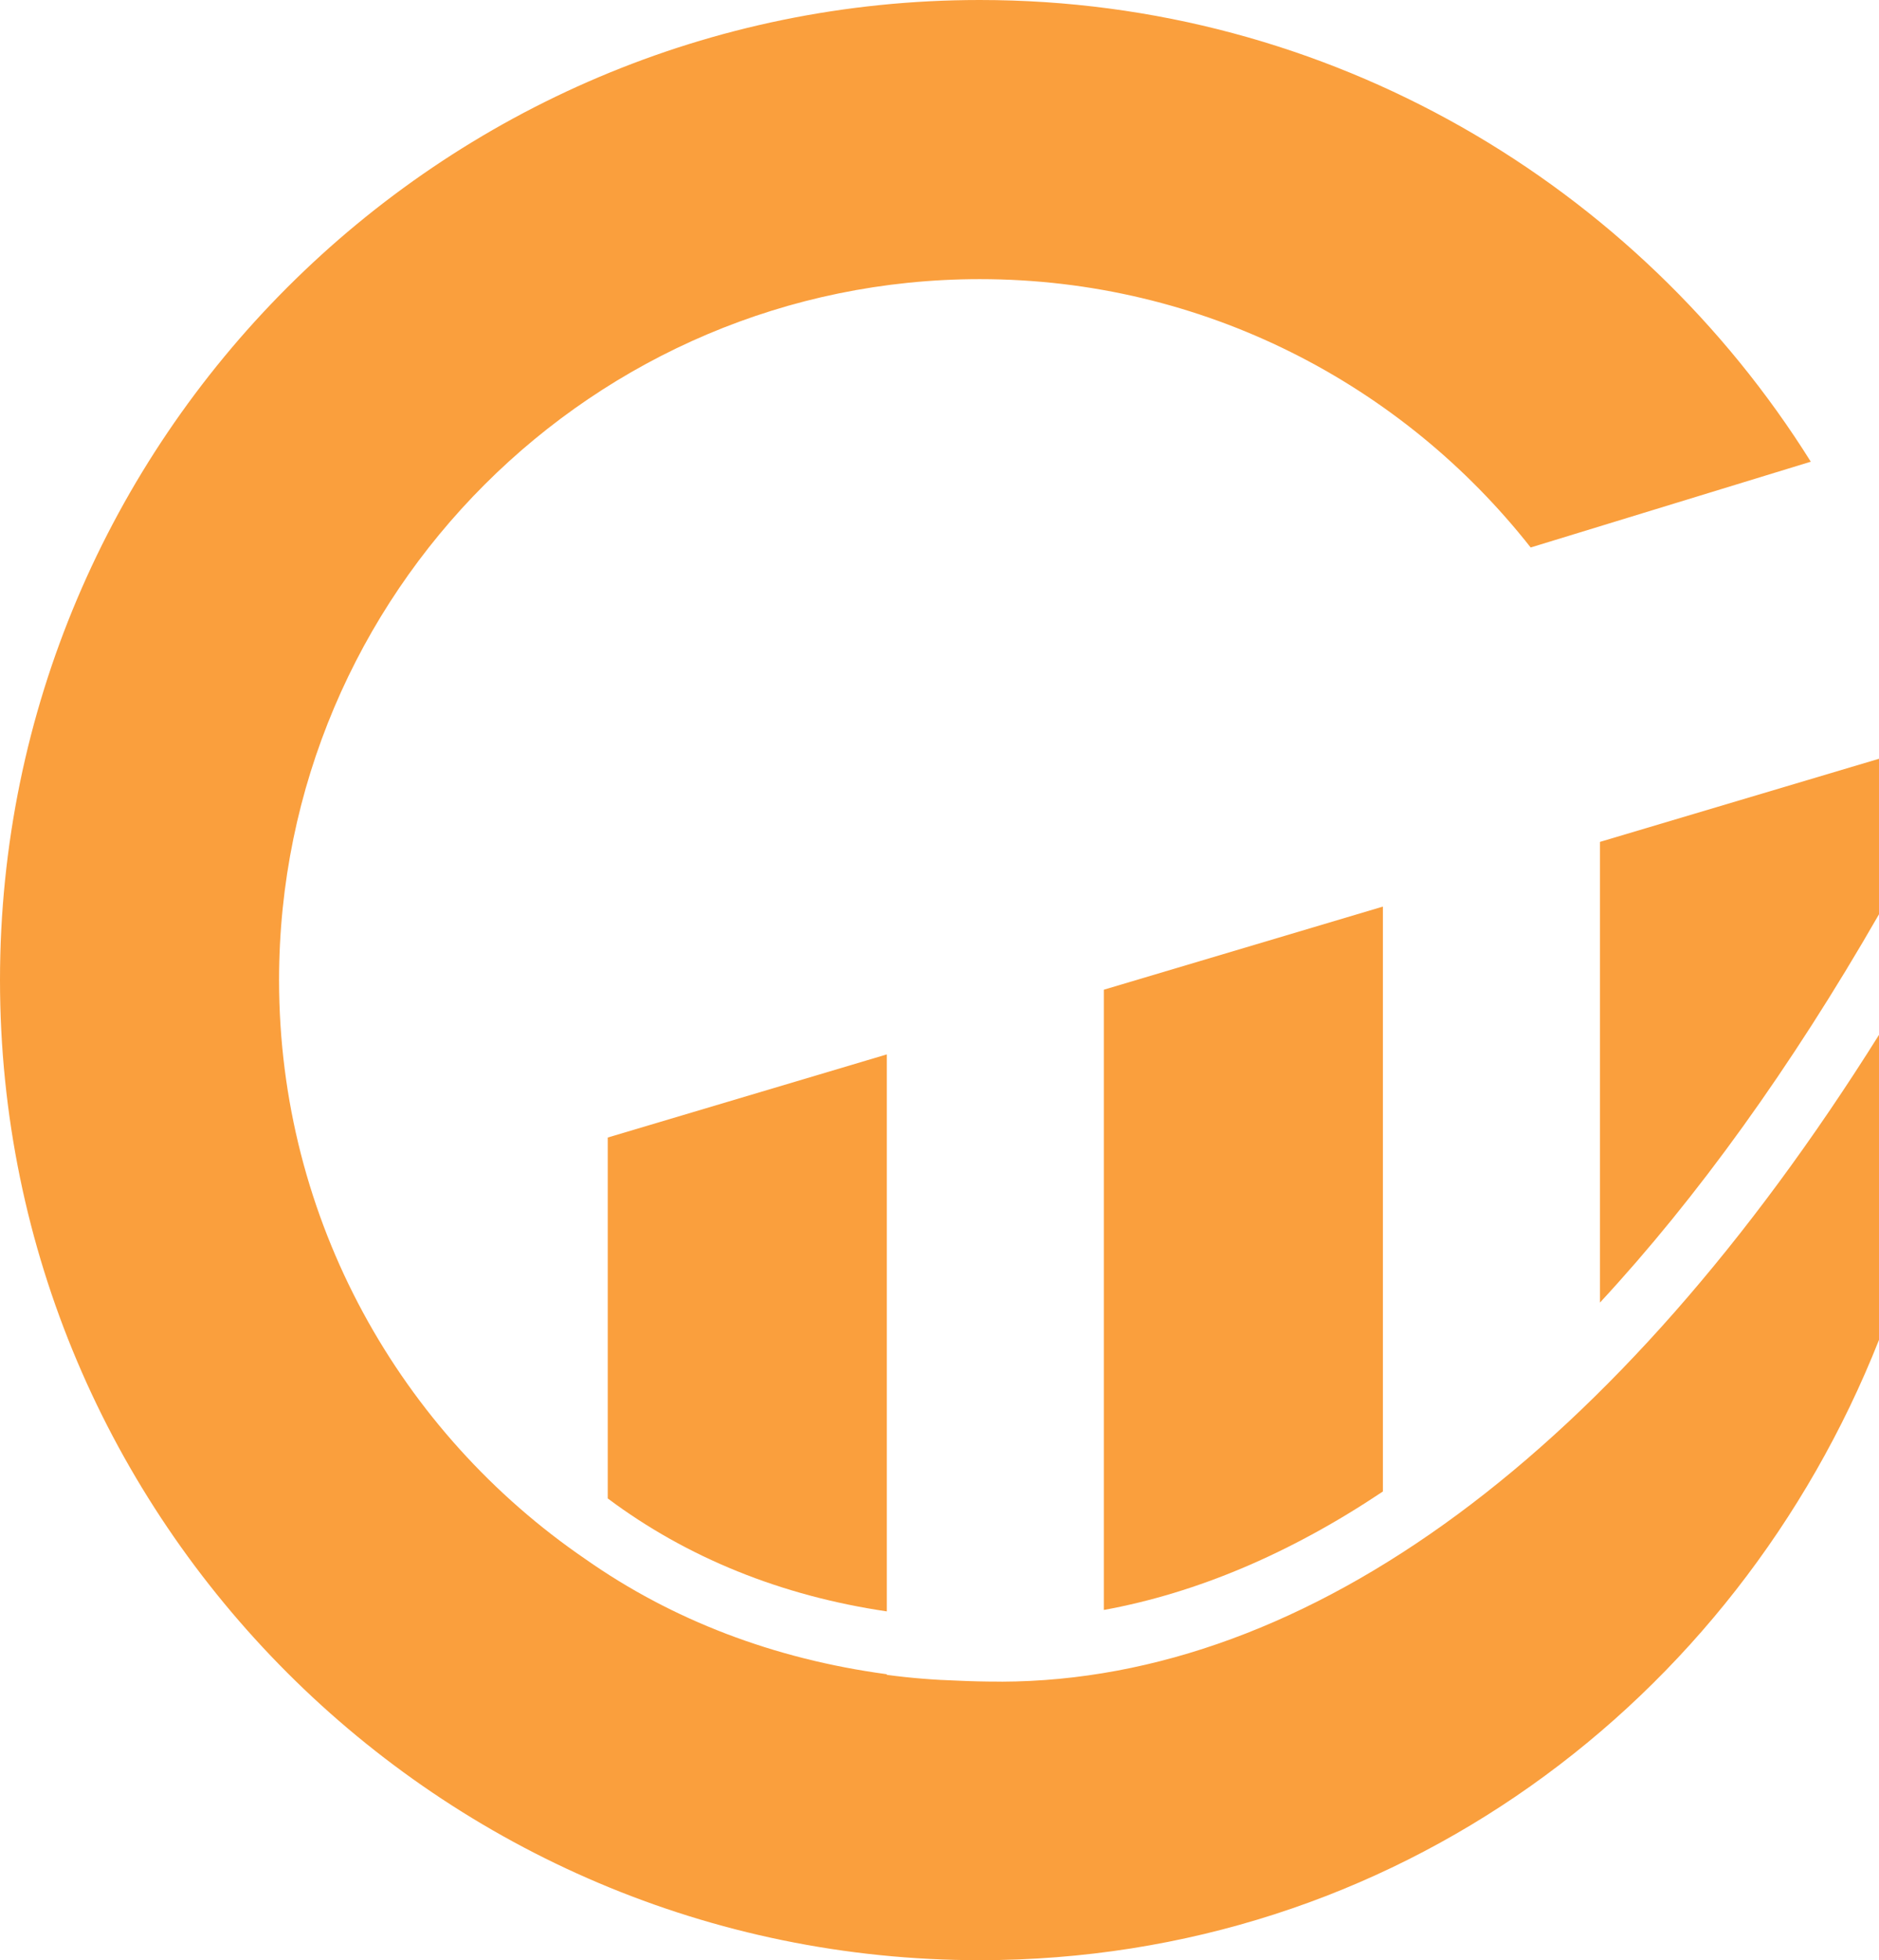 <svg xmlns="http://www.w3.org/2000/svg" id="Capa_2" data-name="Capa 2" viewBox="0 0 303 316"><defs><style>      .cls-1 {        fill: none;      }      .cls-1, .cls-2 {        stroke-width: 0px;      }      .cls-2 {        fill: #fa9f3d;      }    </style></defs><g id="Capa_1-2" data-name="Capa 1"><g><path class="cls-1" d="M143,270c3.79.51,7.64.82,11.54.94-3.92-.18-7.77-.53-11.54-1.04v.1Z"></path><path class="cls-2" d="M303,122.32l-45,13.4v74.27c15.69-16.93,30.8-37.89,45-62.6v-25.08Z"></path><path class="cls-2" d="M143,169.98l-3.36,1-41.64,12.4v58.18c12.77,9.55,27.98,15.7,45,18.21v-89.79Z"></path><path class="cls-2" d="M161.52,271.09c-.16,0-.33,0-.49,0-2.18,0-4.35-.05-6.49-.15-3.9-.12-7.75-.43-11.54-.94v-.1c-18.22-2.46-34.63-8.74-48.6-18.56-29.8-20.37-49.4-54.6-49.4-93.34,0-62.31,50.69-113,113-113,36.01,0,68.13,16.94,88.83,43.26l45.17-13.83C264.06,29.78,214.45,0,158,0,70.88,0,0,70.88,0,158s70.88,158,158,158c66.66,0,121.83-41.49,145-100v-49.17c-42.18,67.28-91.86,104.1-141.48,104.27Z"></path><path class="cls-2" d="M223,146.15l-45,13.4v99.99c15.11-2.76,30.19-9.19,45-19.1v-94.3Z"></path></g></g></svg>